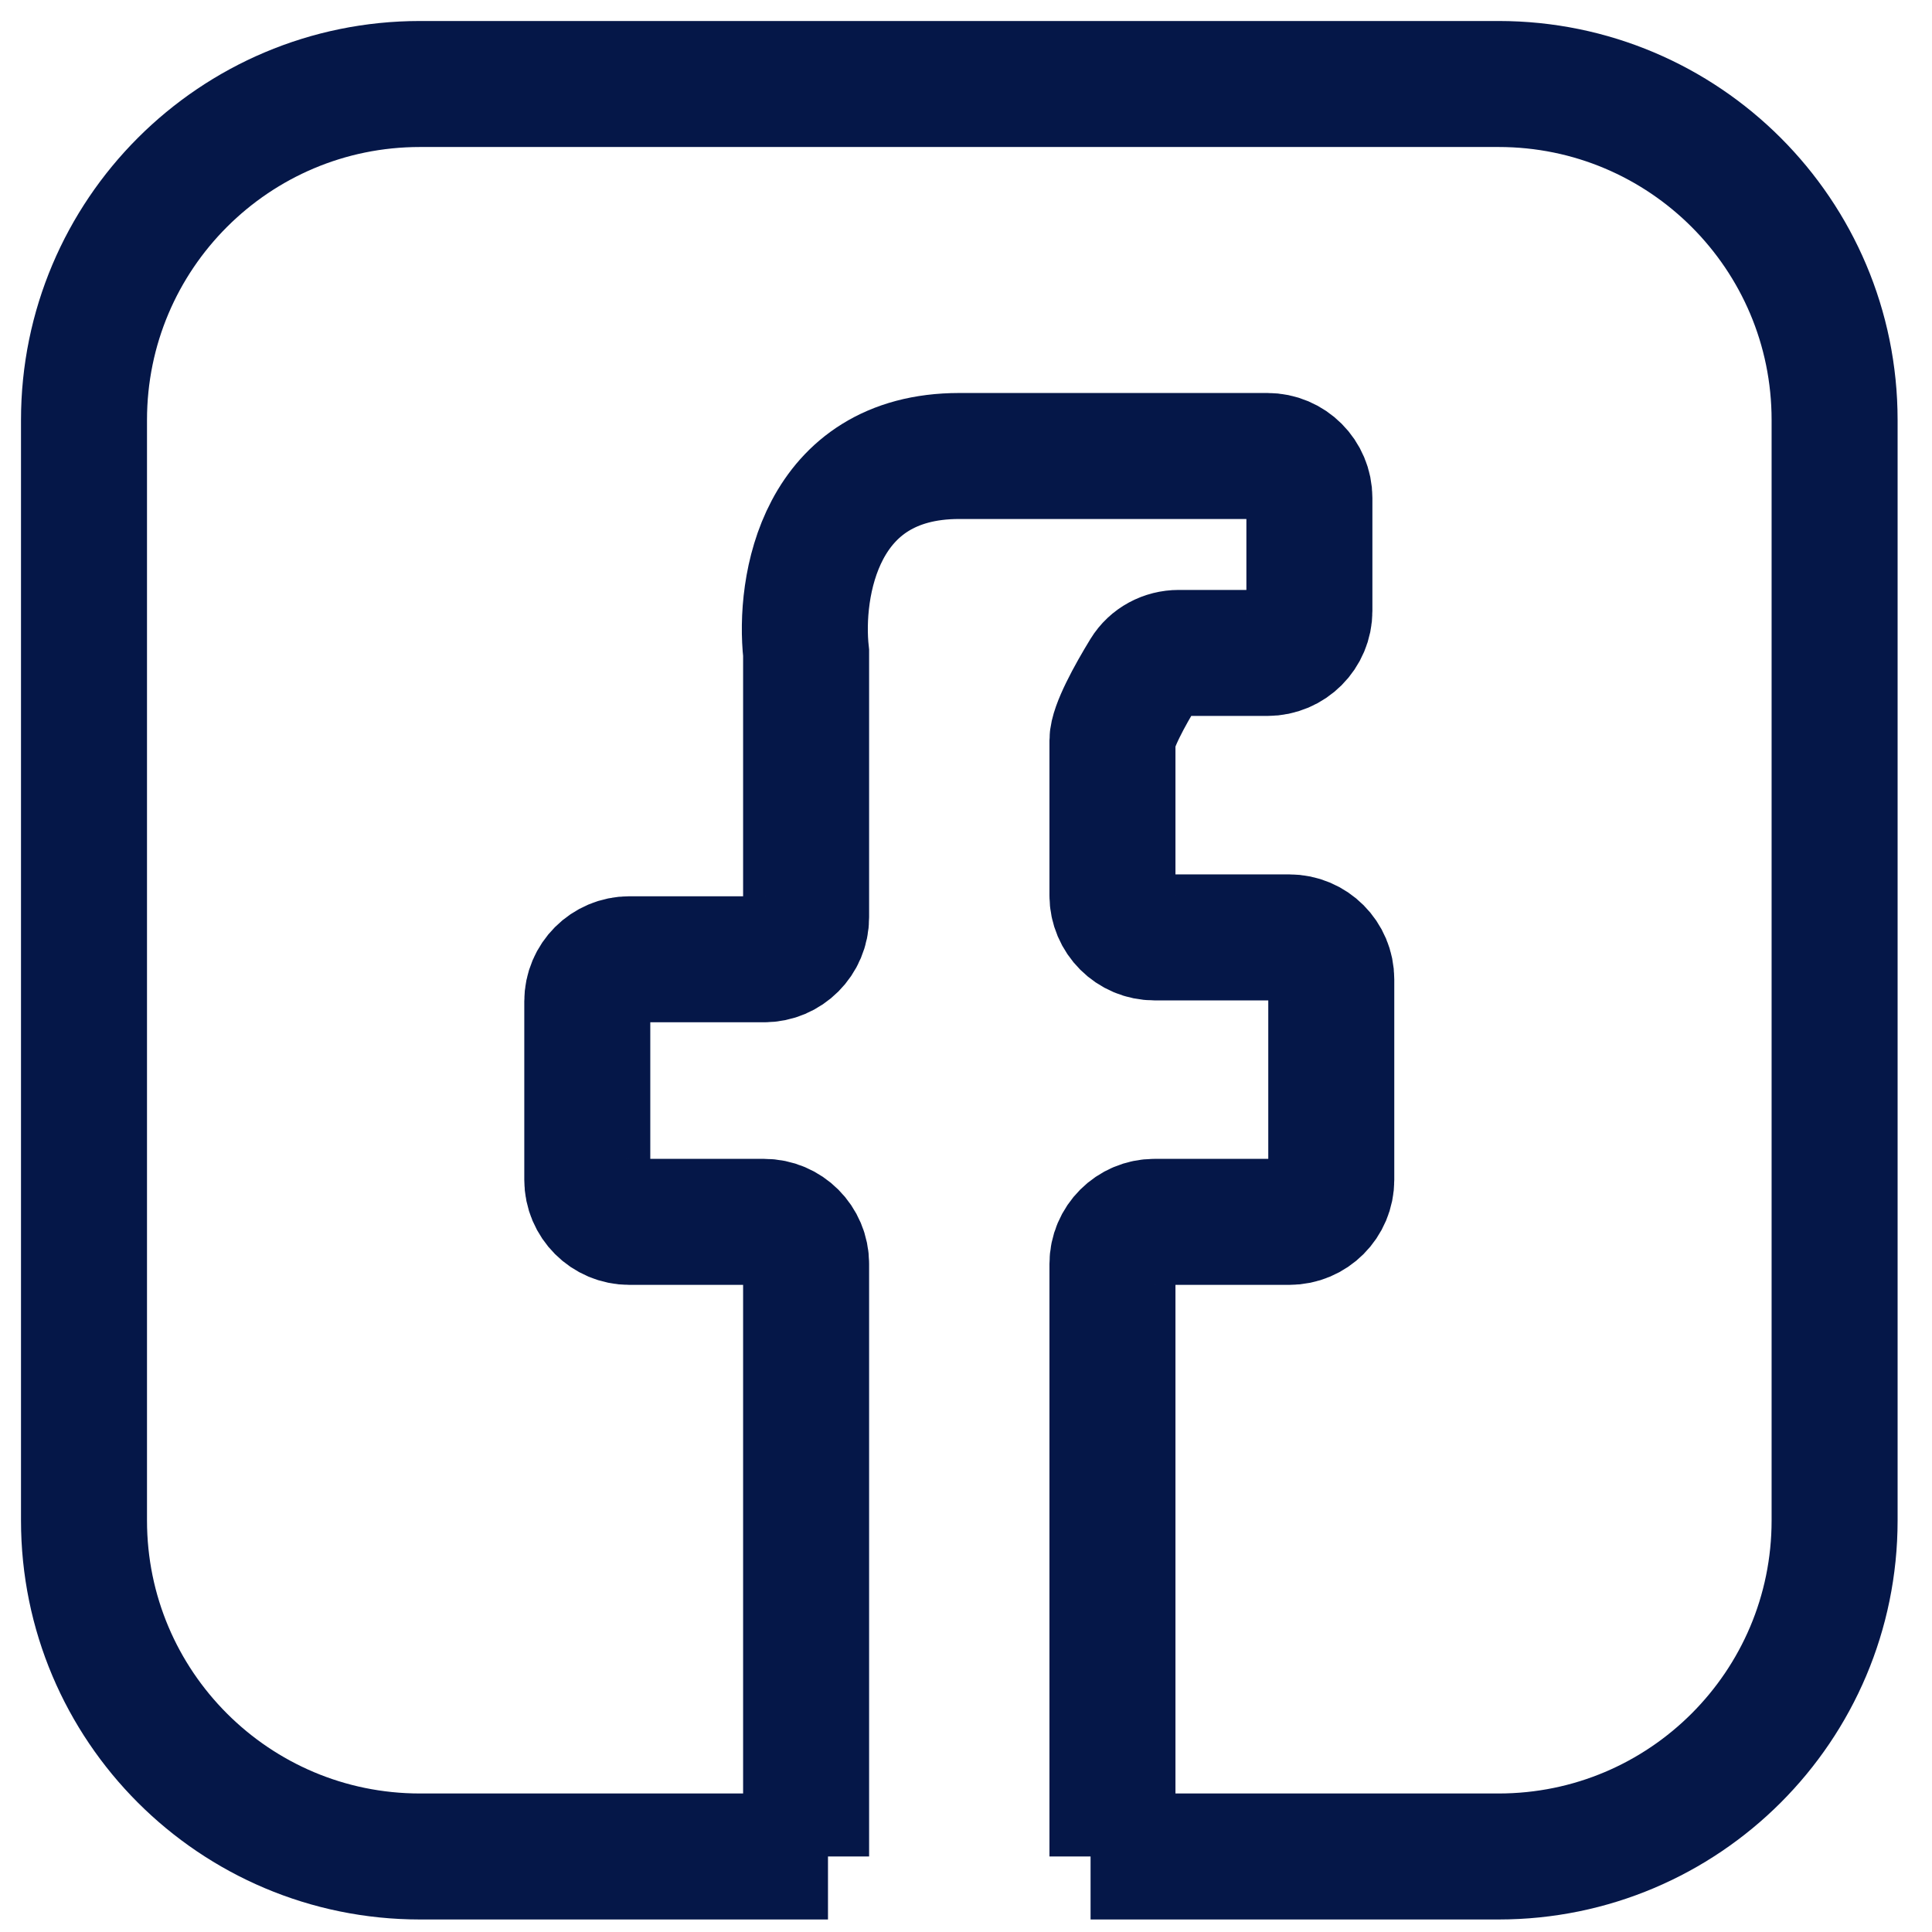 <svg width="46" height="46" viewBox="0 0 46 46" fill="none" xmlns="http://www.w3.org/2000/svg">
<path d="M19.193 44.202V30.092C19.193 29.54 18.745 29.092 18.193 29.092H14.983C14.431 29.092 13.983 28.645 13.983 28.092V23.84C13.983 23.288 14.431 22.84 14.983 22.84H18.193C18.745 22.84 19.193 22.393 19.193 21.84V15.546C19.02 13.983 19.506 10.857 22.84 10.857C25.549 10.857 28.442 10.857 30.176 10.857C30.729 10.857 31.176 11.305 31.176 11.857V14.546C31.176 15.098 30.729 15.546 30.176 15.546H28.065C27.73 15.546 27.416 15.712 27.242 15.997C26.895 16.564 26.487 17.311 26.487 17.63C26.487 17.962 26.487 19.86 26.487 21.32C26.487 21.872 26.935 22.319 27.487 22.319H30.697C31.25 22.319 31.697 22.767 31.697 23.319V28.092C31.697 28.645 31.25 29.092 30.697 29.092H27.487C26.935 29.092 26.487 29.54 26.487 30.092V44.202" stroke="#051748" stroke-width="3"/>
<path d="M19.714 44.202H10C5.582 44.202 2 40.62 2 36.202V10C2 5.582 5.582 2 10 2H35.681C40.099 2 43.681 5.582 43.681 10V36.202C43.681 40.62 40.099 44.202 35.681 44.202H25.966" stroke="#051748" stroke-width="3"/>
</svg>
